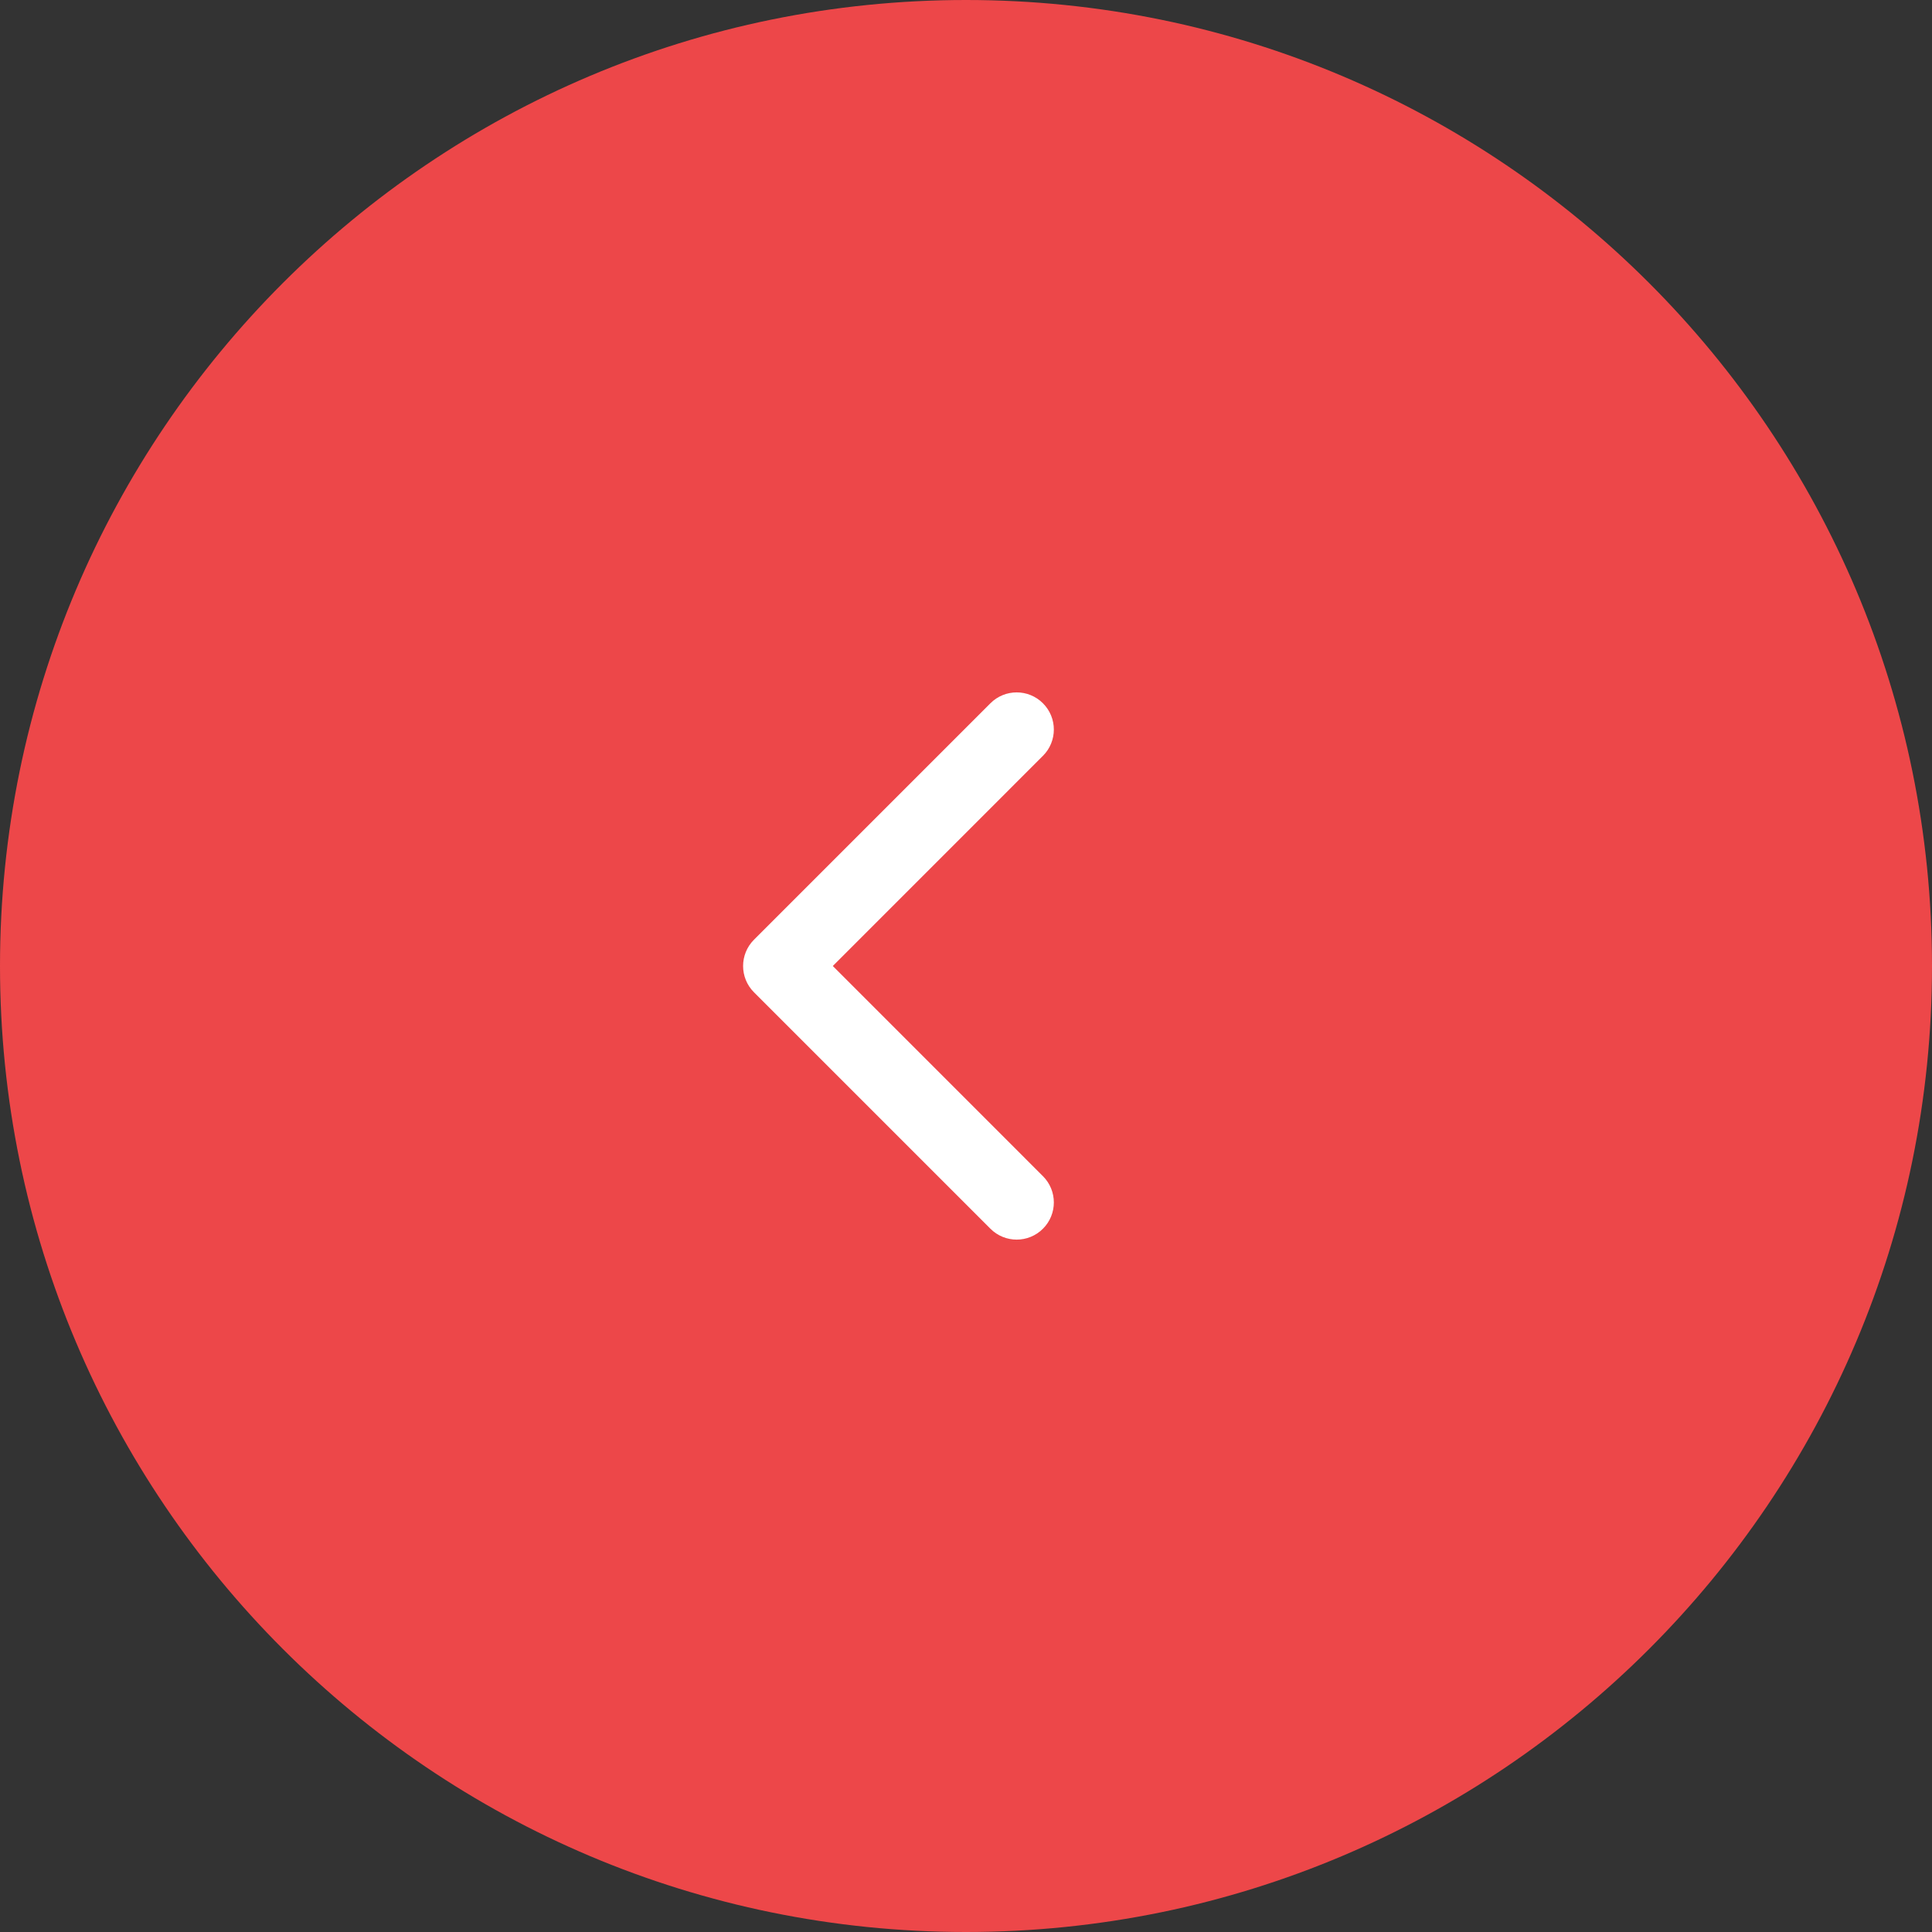 <?xml version="1.0" encoding="UTF-8"?> <svg xmlns="http://www.w3.org/2000/svg" width="52" height="52" viewBox="0 0 52 52" fill="none"><rect x="0" y="0" width="52" height="52" fill="#333333" stroke="none"/> <path d="M0 26C0 11.641 11.641 0 26 0V0C40.359 0 52 11.641 52 26V26C52 40.359 40.359 52 26 52V52C11.641 52 0 40.359 0 26V26Z" fill="#ED4749"></path> <path fill-rule="evenodd" clip-rule="evenodd" d="M26.657 33.071L20.293 26.707C19.903 26.317 19.903 25.683 20.293 25.293L26.657 18.929C27.048 18.538 27.681 18.538 28.071 18.929C28.462 19.319 28.462 19.953 28.071 20.343L22.415 26L28.071 31.657C28.462 32.047 28.462 32.681 28.071 33.071C27.681 33.462 27.048 33.462 26.657 33.071Z" fill="white"></path> </svg> 